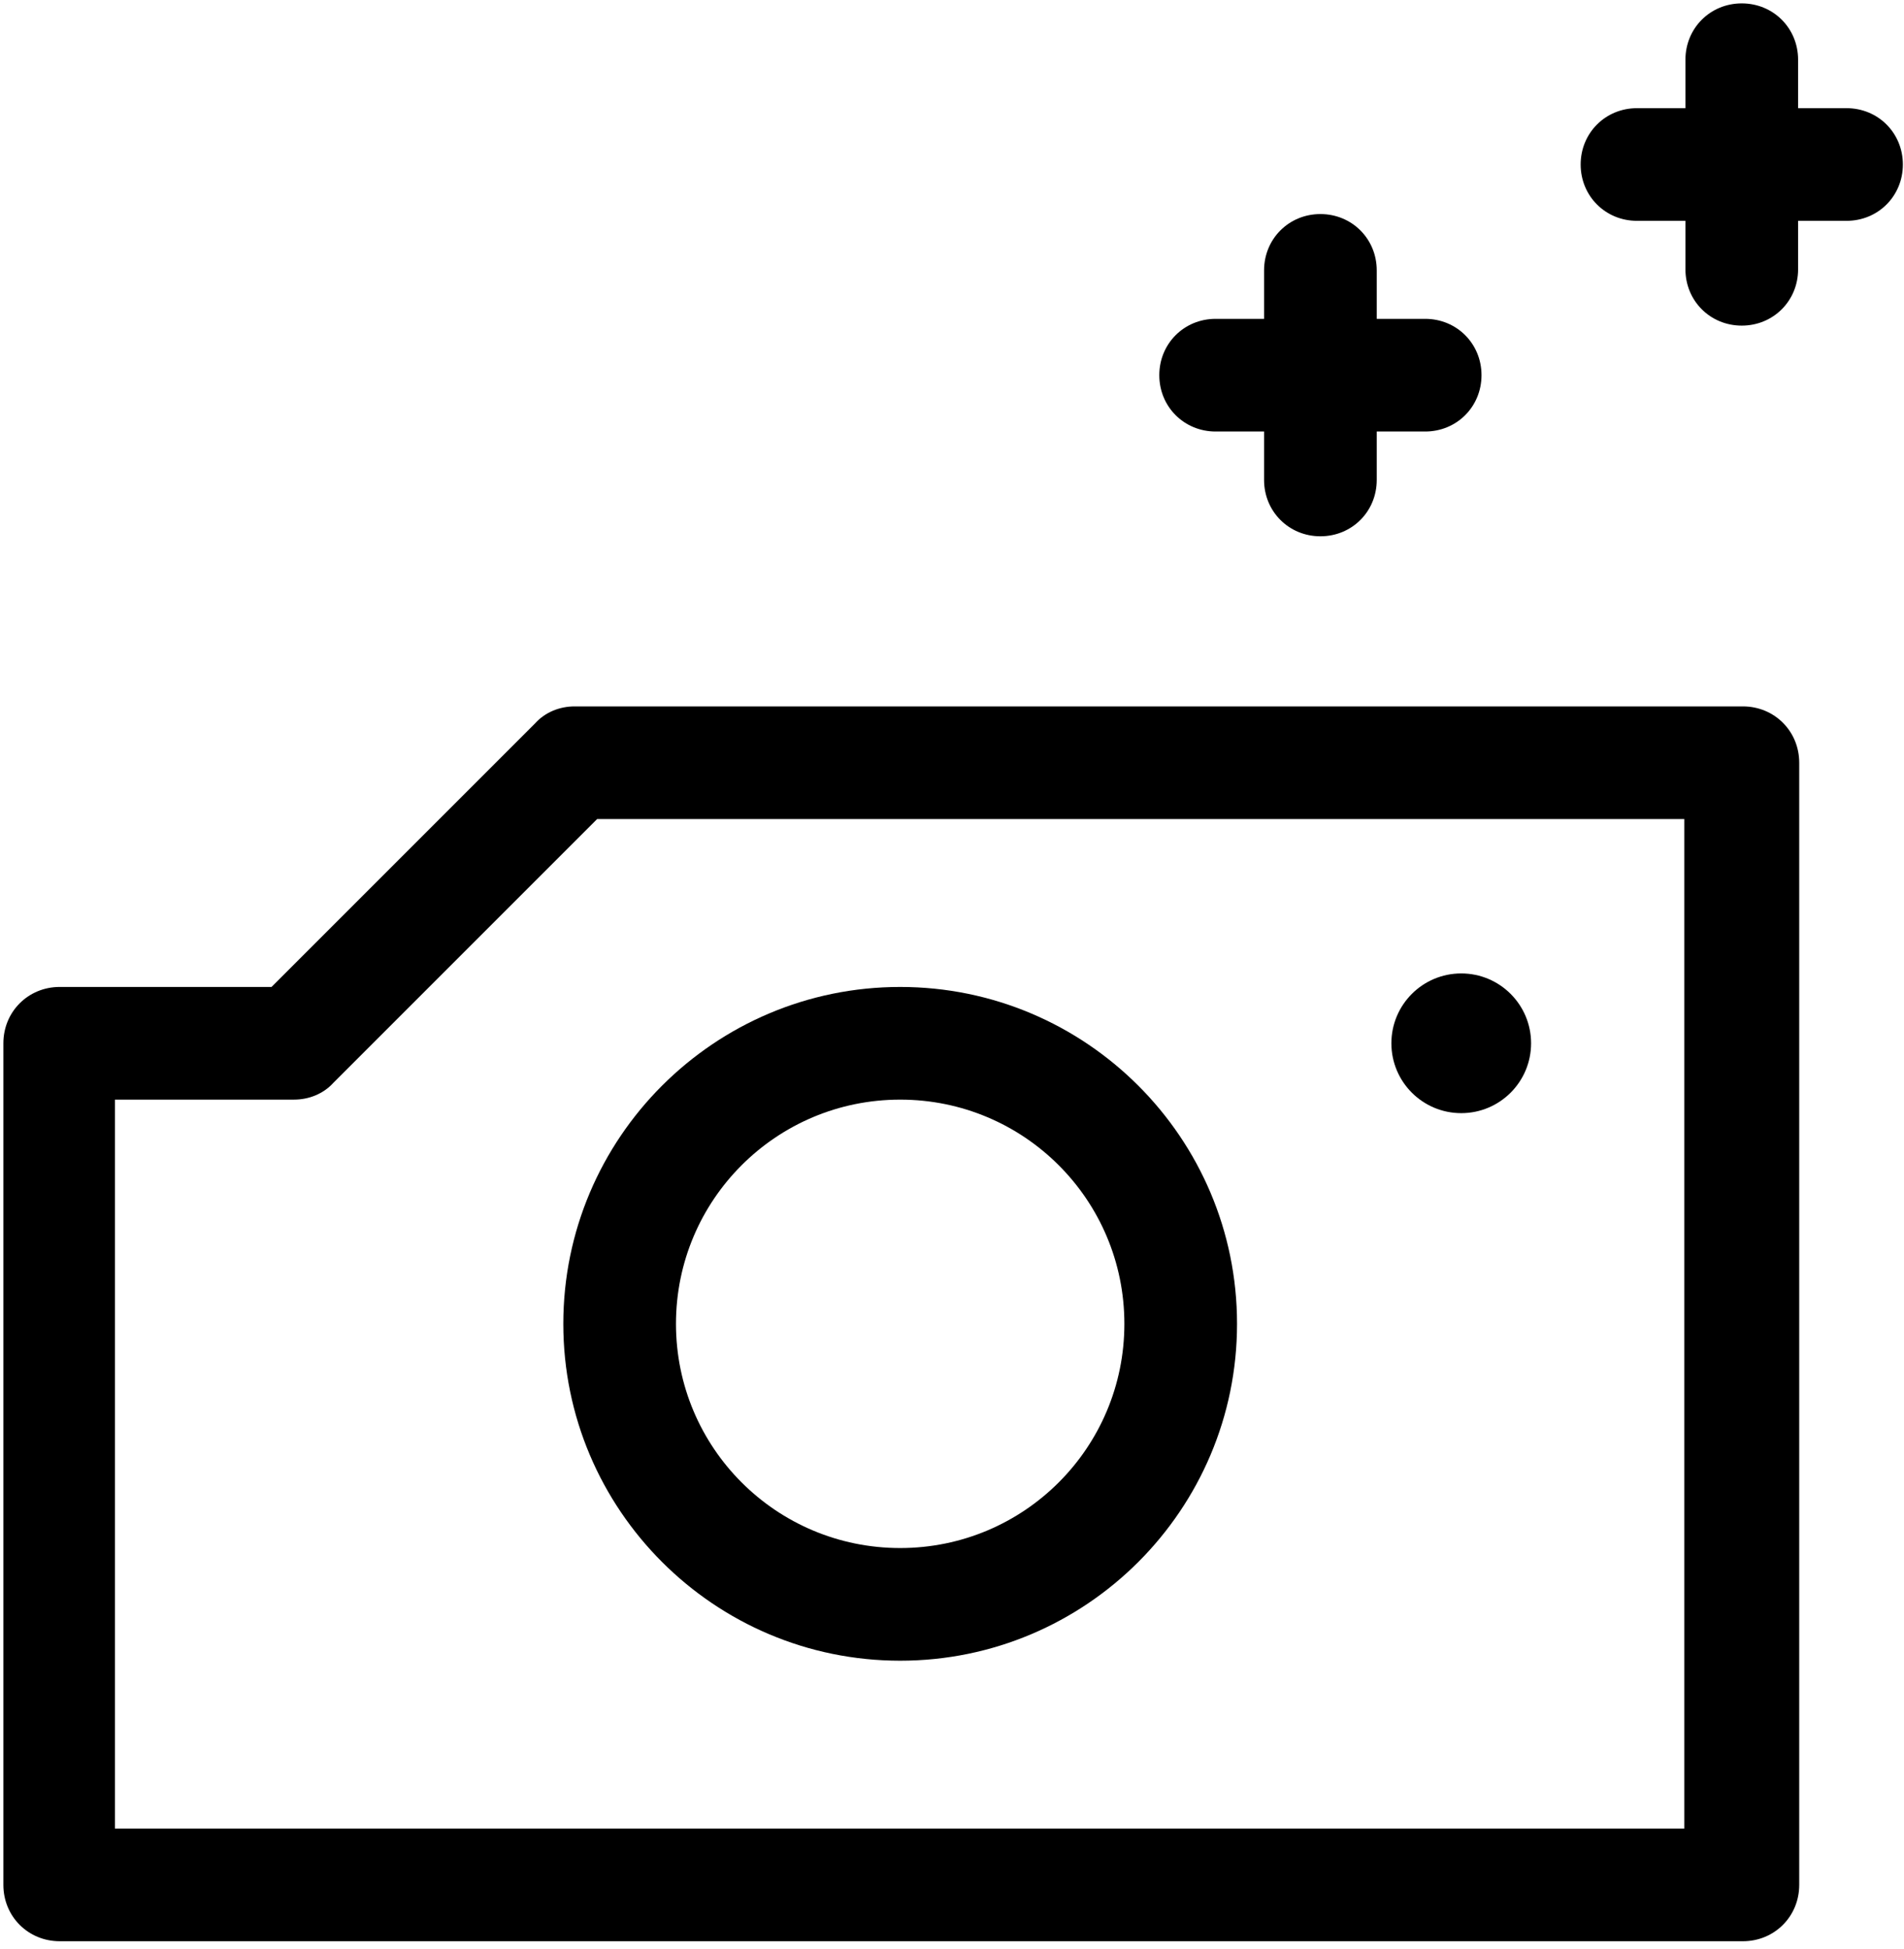 <svg width="169" height="173" viewBox="0 0 169 173" fill="none" xmlns="http://www.w3.org/2000/svg">
<path fill-rule="evenodd" clip-rule="evenodd" d="M107.9 38.3H112.2V42.6C112.2 45.4 114.4 47.6 117.2 47.6C120 47.6 122.2 45.4 122.2 42.6V38.3H126.5C129.3 38.3 131.5 36.1 131.5 33.3C131.5 30.5 129.3 28.3 126.5 28.3H122.2V24C122.2 21.2 120 19 117.2 19C114.4 19 112.2 21.2 112.2 24V28.3H107.9C105.1 28.3 102.9 30.5 102.9 33.3C102.9 36.1 105.1 38.3 107.9 38.3Z" fill="black"/>
<path fill-rule="evenodd" clip-rule="evenodd" d="M163.9 9.601H159.6V5.301C159.6 2.501 157.4 0.301 154.6 0.301C151.8 0.301 149.6 2.501 149.6 5.301V9.601H145.3C142.5 9.601 140.3 11.801 140.3 14.601C140.3 17.401 142.5 19.601 145.3 19.601H149.6V23.901C149.6 26.701 151.8 28.901 154.6 28.901C157.4 28.901 159.6 26.701 159.6 23.901V19.601H163.9C166.7 19.601 168.9 17.401 168.9 14.601C168.9 11.801 166.7 9.601 163.9 9.601Z" fill="black"/>
<path fill-rule="evenodd" clip-rule="evenodd" d="M79.9 147.4C96.4 147.4 109.8 134 109.8 117.5C109.8 101 96.4 87.6 79.9 87.6C63.4 87.6 50 101 50 117.5C50 134 63.4 147.4 79.9 147.4ZM79.9 97.6C90.9 97.6 99.8 106.5 99.8 117.5C99.8 128.5 90.9 137.4 79.9 137.4C68.9 137.4 60 128.5 60 117.5C60 106.5 68.9 97.6 79.9 97.6Z" fill="black"/>
<path fill-rule="evenodd" clip-rule="evenodd" d="M154.6 62.699H51C49.7 62.699 48.4 63.199 47.5 64.199L24.1 87.599H5.3C2.5 87.599 0.3 89.799 0.3 92.599V167.299C0.3 170.099 2.5 172.299 5.3 172.299H154.7C157.5 172.299 159.7 170.099 159.7 167.299V67.699C159.7 64.899 157.5 62.699 154.7 62.699H154.6ZM149.6 162.299H10.2V97.599H26.1C27.4 97.599 28.7 97.099 29.6 96.099L53 72.699H149.5V162.299H149.6Z" fill="black"/>
<path d="M129.7 98.8C133.124 98.8 135.9 96.025 135.9 92.6C135.9 89.176 133.124 86.4 129.7 86.4C126.276 86.4 123.5 89.176 123.5 92.6C123.5 96.025 126.276 98.8 129.7 98.8Z" fill="black"/>
</svg>
